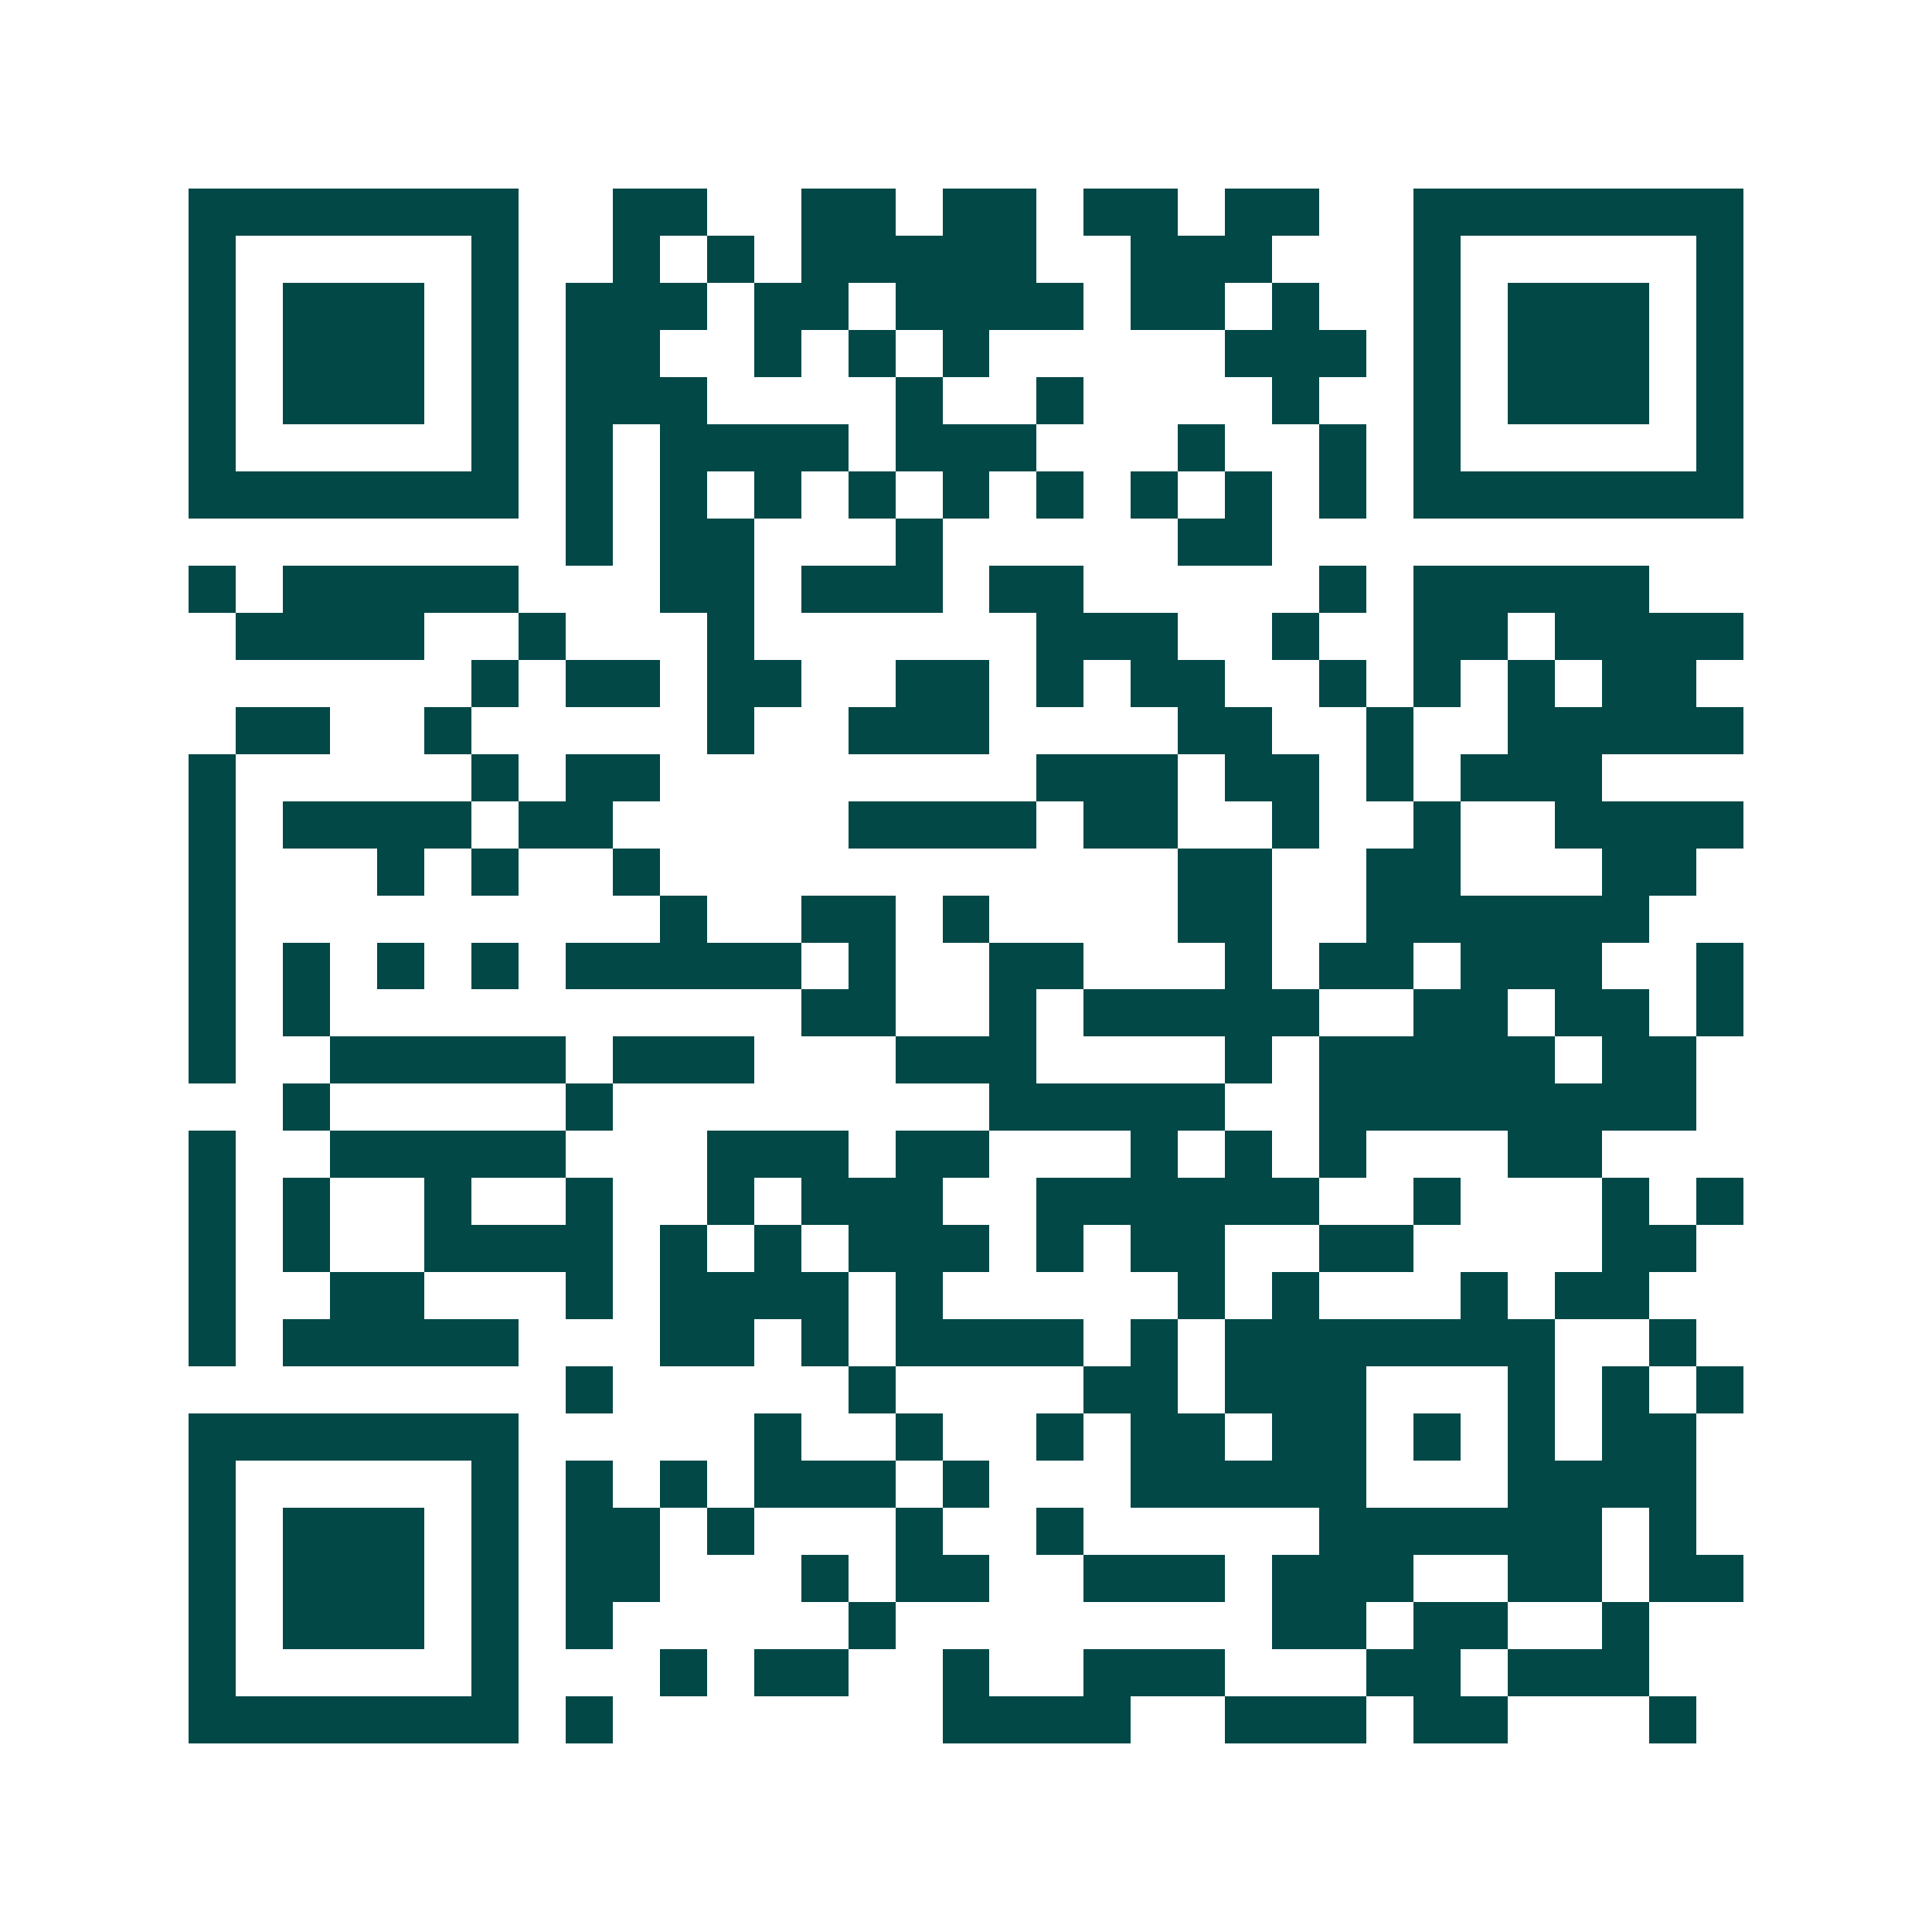 <svg xmlns="http://www.w3.org/2000/svg" width="200" height="200" viewBox="0 0 41 41" shape-rendering="crispEdges"><path fill="#ffffff" d="M0 0h41v41H0z"/><path stroke="#014847" d="M4 4.5h7m2 0h2m2 0h2m1 0h2m1 0h2m1 0h2m2 0h7M4 5.5h1m5 0h1m2 0h1m1 0h1m1 0h5m2 0h3m3 0h1m5 0h1M4 6.5h1m1 0h3m1 0h1m1 0h3m1 0h2m1 0h4m1 0h2m1 0h1m2 0h1m1 0h3m1 0h1M4 7.5h1m1 0h3m1 0h1m1 0h2m2 0h1m1 0h1m1 0h1m5 0h3m1 0h1m1 0h3m1 0h1M4 8.5h1m1 0h3m1 0h1m1 0h3m4 0h1m2 0h1m4 0h1m2 0h1m1 0h3m1 0h1M4 9.5h1m5 0h1m1 0h1m1 0h4m1 0h3m3 0h1m2 0h1m1 0h1m5 0h1M4 10.5h7m1 0h1m1 0h1m1 0h1m1 0h1m1 0h1m1 0h1m1 0h1m1 0h1m1 0h1m1 0h7M12 11.5h1m1 0h2m3 0h1m5 0h2M4 12.5h1m1 0h5m3 0h2m1 0h3m1 0h2m5 0h1m1 0h5M5 13.5h4m2 0h1m3 0h1m6 0h3m2 0h1m2 0h2m1 0h4M10 14.5h1m1 0h2m1 0h2m2 0h2m1 0h1m1 0h2m2 0h1m1 0h1m1 0h1m1 0h2M5 15.5h2m2 0h1m5 0h1m2 0h3m4 0h2m2 0h1m2 0h5M4 16.5h1m5 0h1m1 0h2m8 0h3m1 0h2m1 0h1m1 0h3M4 17.5h1m1 0h4m1 0h2m5 0h4m1 0h2m2 0h1m2 0h1m2 0h4M4 18.5h1m3 0h1m1 0h1m2 0h1m11 0h2m2 0h2m3 0h2M4 19.5h1m9 0h1m2 0h2m1 0h1m4 0h2m2 0h6M4 20.5h1m1 0h1m1 0h1m1 0h1m1 0h5m1 0h1m2 0h2m3 0h1m1 0h2m1 0h3m2 0h1M4 21.5h1m1 0h1m10 0h2m2 0h1m1 0h5m2 0h2m1 0h2m1 0h1M4 22.5h1m2 0h5m1 0h3m3 0h3m4 0h1m1 0h5m1 0h2M6 23.5h1m5 0h1m8 0h5m2 0h8M4 24.5h1m2 0h5m3 0h3m1 0h2m3 0h1m1 0h1m1 0h1m3 0h2M4 25.5h1m1 0h1m2 0h1m2 0h1m2 0h1m1 0h3m2 0h6m2 0h1m3 0h1m1 0h1M4 26.5h1m1 0h1m2 0h4m1 0h1m1 0h1m1 0h3m1 0h1m1 0h2m2 0h2m4 0h2M4 27.5h1m2 0h2m3 0h1m1 0h4m1 0h1m5 0h1m1 0h1m3 0h1m1 0h2M4 28.5h1m1 0h5m3 0h2m1 0h1m1 0h4m1 0h1m1 0h7m2 0h1M12 29.5h1m5 0h1m4 0h2m1 0h3m3 0h1m1 0h1m1 0h1M4 30.5h7m5 0h1m2 0h1m2 0h1m1 0h2m1 0h2m1 0h1m1 0h1m1 0h2M4 31.5h1m5 0h1m1 0h1m1 0h1m1 0h3m1 0h1m3 0h5m3 0h4M4 32.5h1m1 0h3m1 0h1m1 0h2m1 0h1m3 0h1m2 0h1m5 0h6m1 0h1M4 33.5h1m1 0h3m1 0h1m1 0h2m3 0h1m1 0h2m2 0h3m1 0h3m2 0h2m1 0h2M4 34.5h1m1 0h3m1 0h1m1 0h1m5 0h1m8 0h2m1 0h2m2 0h1M4 35.5h1m5 0h1m3 0h1m1 0h2m2 0h1m2 0h3m3 0h2m1 0h3M4 36.5h7m1 0h1m7 0h4m2 0h3m1 0h2m3 0h1"/></svg>
